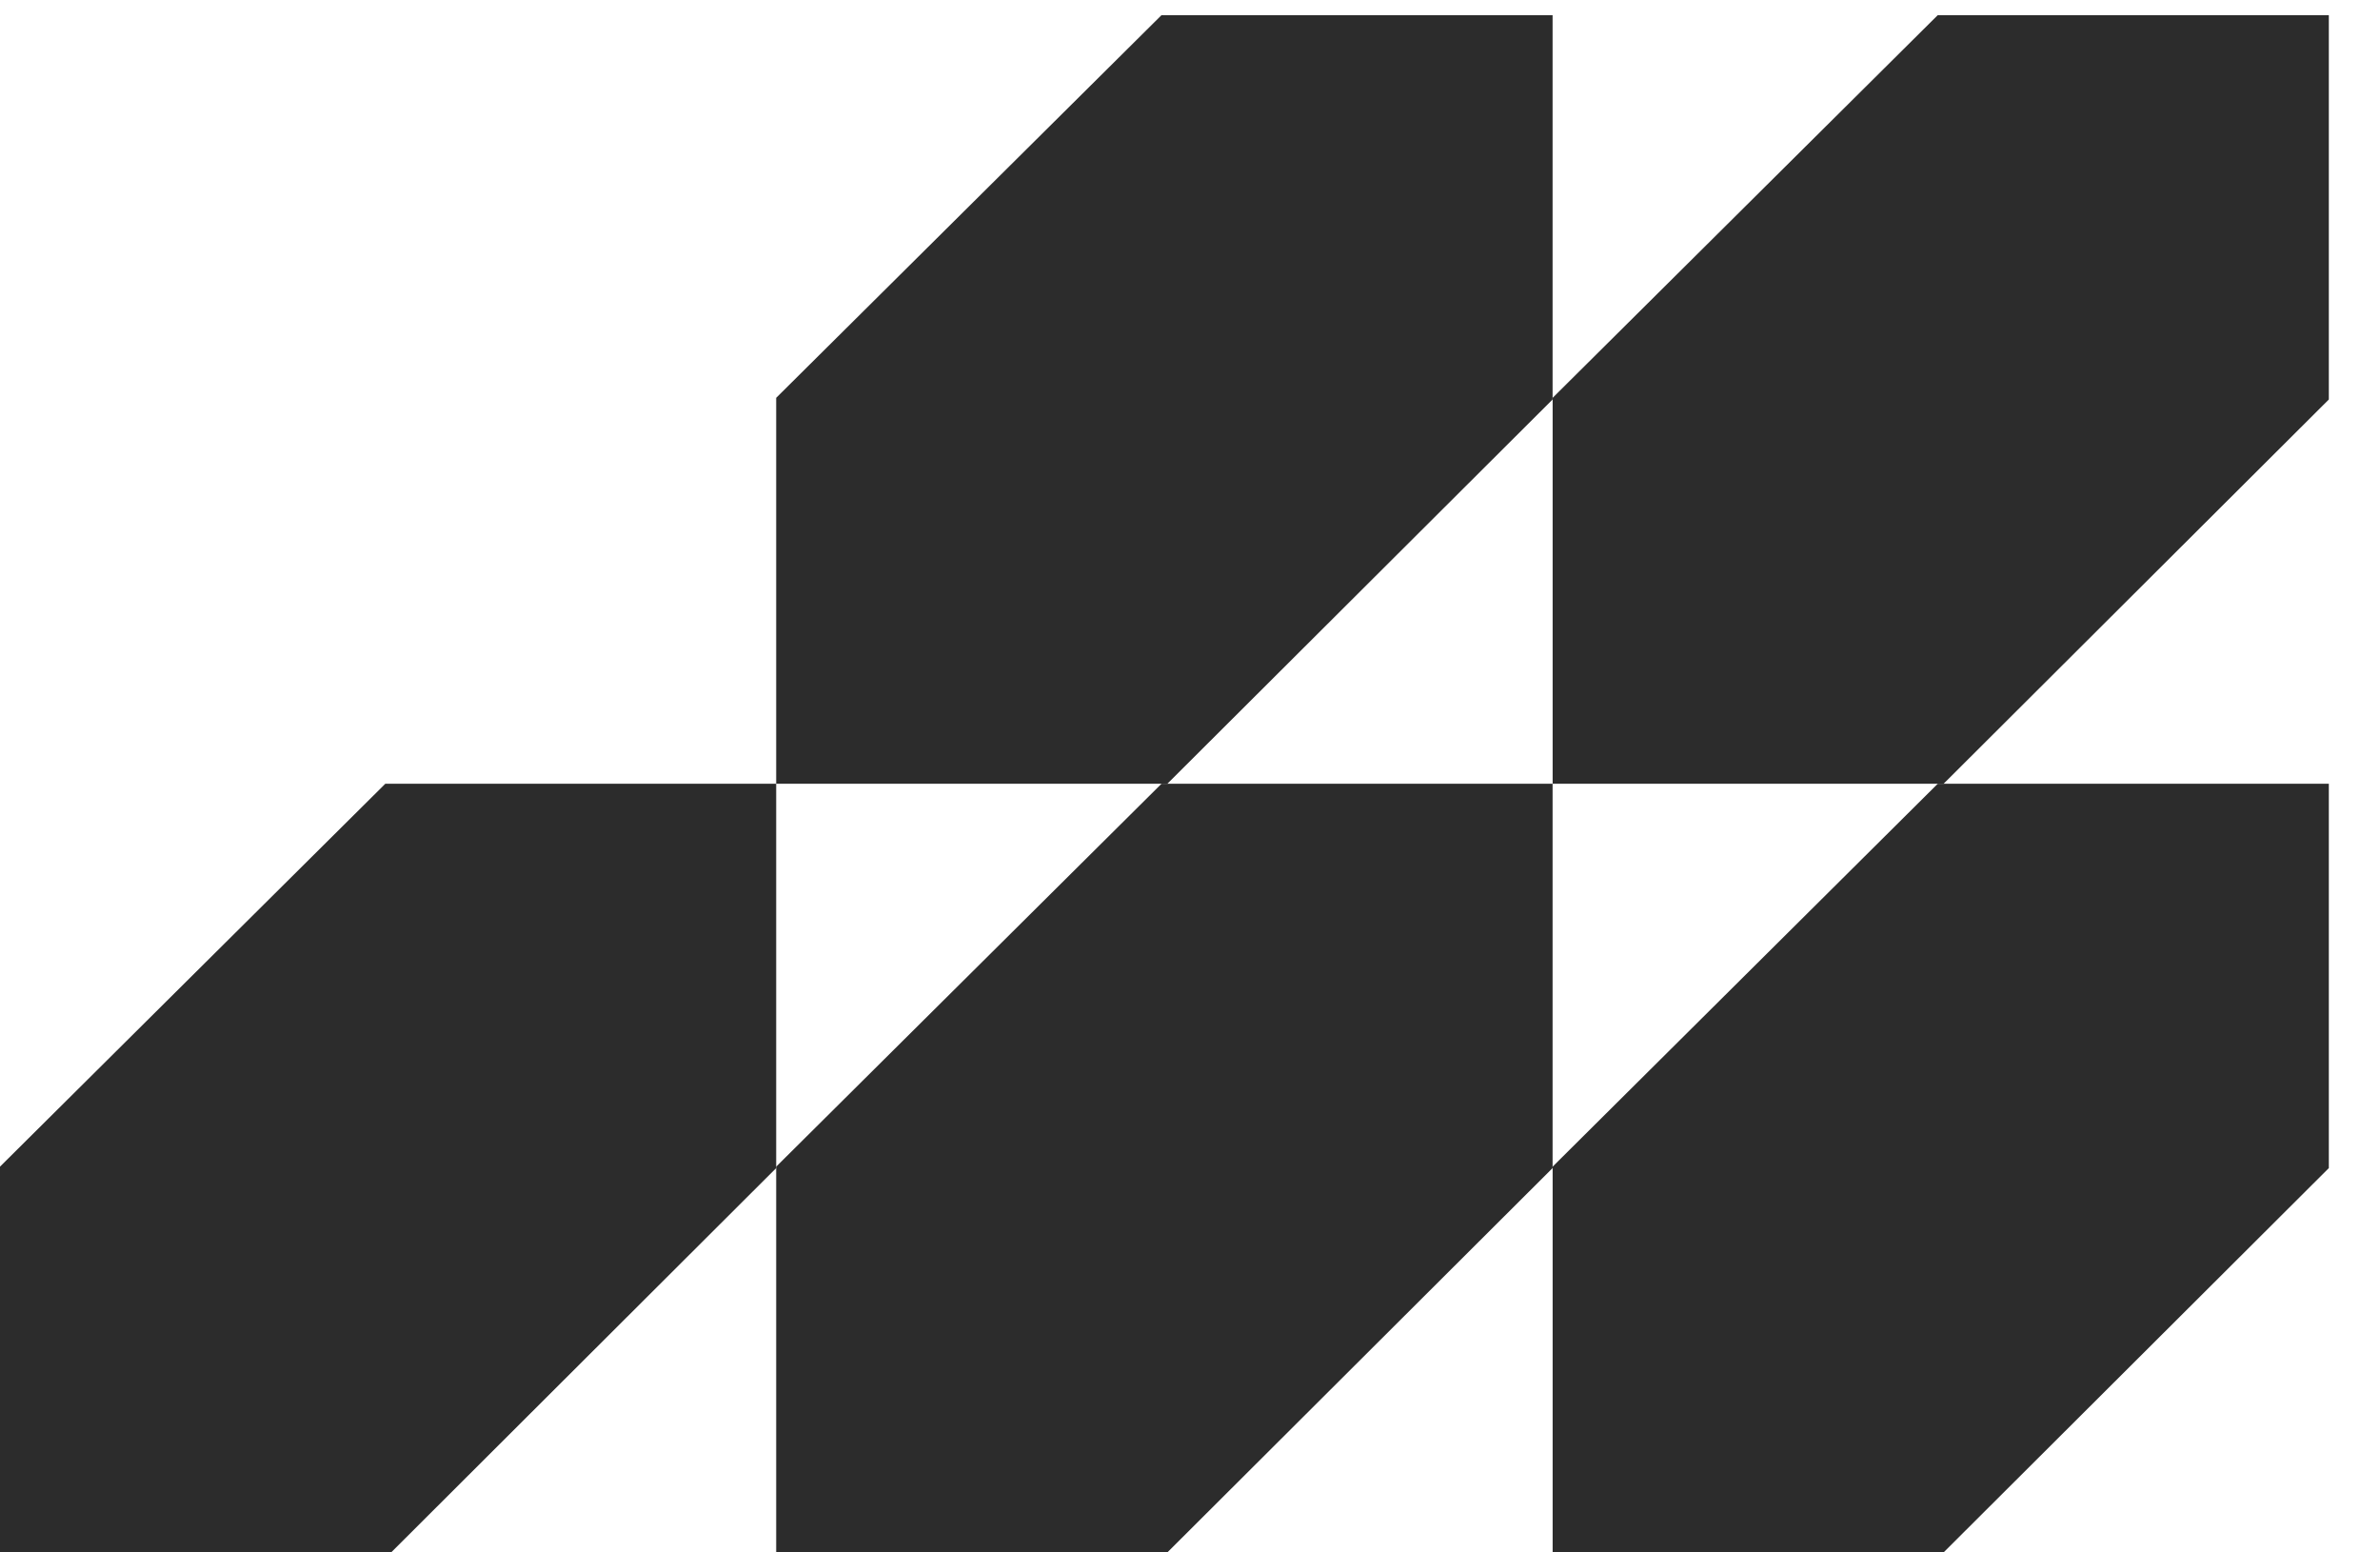 <?xml version="1.0" encoding="UTF-8"?> <svg xmlns="http://www.w3.org/2000/svg" width="46" height="30" viewBox="0 0 46 30" fill="none"> <path fill-rule="evenodd" clip-rule="evenodd" d="M7.447 15.146H15.002V22.573L7.56 30H0V22.545L7.447 15.146Z" fill="#2C2C2C"></path> <path fill-rule="evenodd" clip-rule="evenodd" d="M22.449 15.146H30.008V22.573L22.562 30H15.002V22.545L22.449 15.146Z" fill="#2C2C2C"></path> <path fill-rule="evenodd" clip-rule="evenodd" d="M37.452 15.146H45.011V22.573L37.565 30H30.009V22.545L37.452 15.146Z" fill="#2C2C2C"></path> <path fill-rule="evenodd" clip-rule="evenodd" d="M22.449 0.293H30.008V7.72L22.562 15.146H15.002V7.688L22.449 0.293Z" fill="#2C2C2C"></path> <path fill-rule="evenodd" clip-rule="evenodd" d="M37.452 0.293H45.011V7.72L37.565 15.146H30.009V7.688L37.452 0.293Z" fill="#2C2C2C"></path> </svg> 
